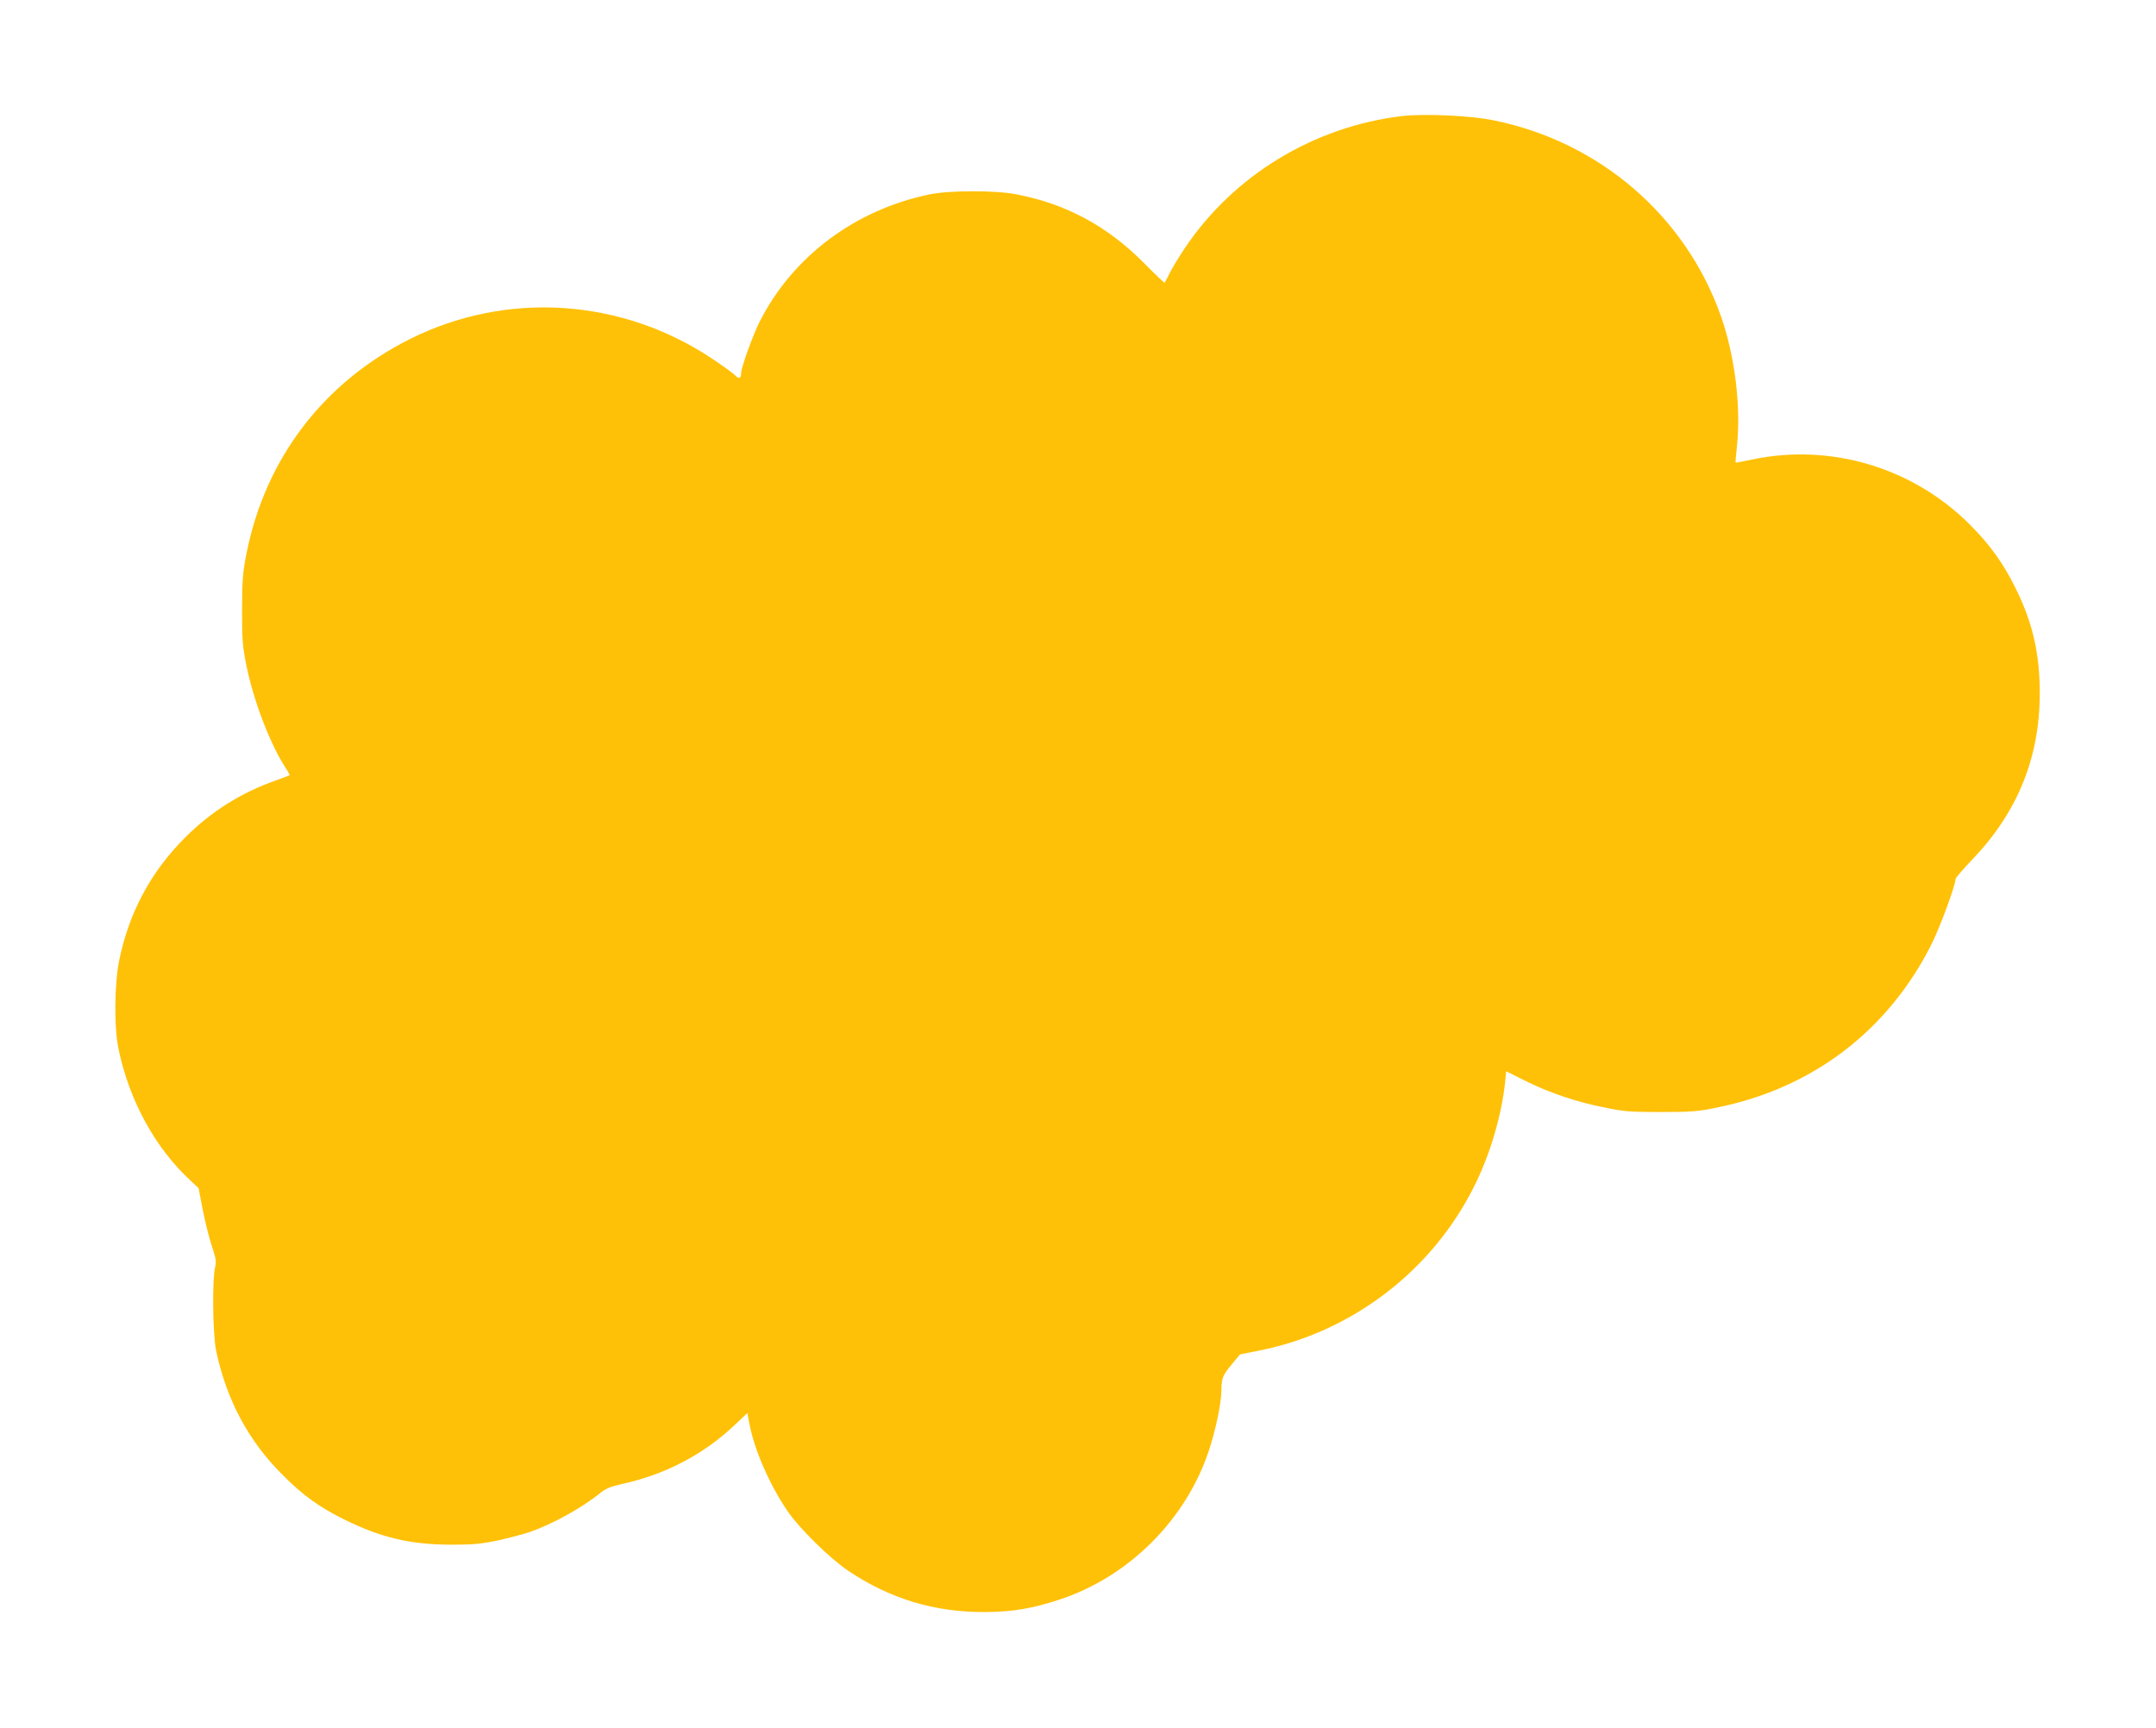 <?xml version="1.0" standalone="no"?>
<!DOCTYPE svg PUBLIC "-//W3C//DTD SVG 20010904//EN"
 "http://www.w3.org/TR/2001/REC-SVG-20010904/DTD/svg10.dtd">
<svg version="1.0" xmlns="http://www.w3.org/2000/svg"
 width="1280pt" height="1026pt" viewBox="0 0 1280 1026"
 preserveAspectRatio="xMidYMid meet">
<g transform="translate(0,1026) scale(0.1,-0.1)"
fill="#ffc107" stroke="none">
<path d="M8325 9571 c-524 -62 -1002 -352 -1292 -786 -33 -49 -73 -115 -88
-145 -15 -30 -29 -57 -31 -59 -1 -2 -56 50 -121 116 -218 220 -462 352 -758
409 -125 25 -397 24 -515 0 -443 -91 -814 -369 -1010 -756 -41 -81 -110 -273
-110 -305 0 -33 -14 -38 -36 -13 -11 11 -71 55 -134 97 -539 360 -1220 405
-1794 119 -514 -257 -859 -708 -972 -1271 -23 -117 -26 -155 -27 -337 0 -183
3 -219 27 -337 42 -207 142 -466 233 -605 14 -21 24 -40 22 -41 -2 -2 -40 -16
-84 -32 -202 -71 -382 -184 -533 -335 -204 -203 -333 -441 -393 -726 -30 -142
-33 -403 -5 -534 63 -304 218 -588 427 -780 l48 -45 25 -130 c14 -71 38 -168
54 -215 24 -72 27 -91 19 -125 -18 -72 -14 -399 6 -495 62 -294 193 -538 398
-741 121 -121 216 -189 368 -264 216 -106 388 -146 626 -147 135 0 178 4 280
25 66 15 152 37 190 50 133 46 311 144 420 233 31 25 62 38 130 53 253 55 480
174 662 345 l80 76 12 -63 c29 -154 118 -359 224 -516 69 -103 254 -285 363
-358 247 -166 511 -246 809 -245 167 1 281 20 445 74 412 135 753 476 888 888
39 118 72 274 73 349 1 78 7 94 62 160 l49 59 111 22 c550 108 1029 473 1279
976 94 186 163 420 184 621 l6 62 112 -56 c140 -70 303 -126 471 -159 115 -24
154 -27 335 -27 182 0 220 3 335 27 566 114 1016 457 1274 973 50 101 141 347
141 384 0 6 45 59 101 117 268 281 399 605 399 986 0 235 -43 423 -145 626
-72 146 -150 254 -265 370 -339 343 -831 491 -1300 391 -52 -11 -95 -19 -96
-18 -1 1 2 45 8 97 25 235 -12 534 -94 770 -209 596 -719 1037 -1348 1165
-138 29 -412 41 -545 26z"/>
</g>
</svg>
